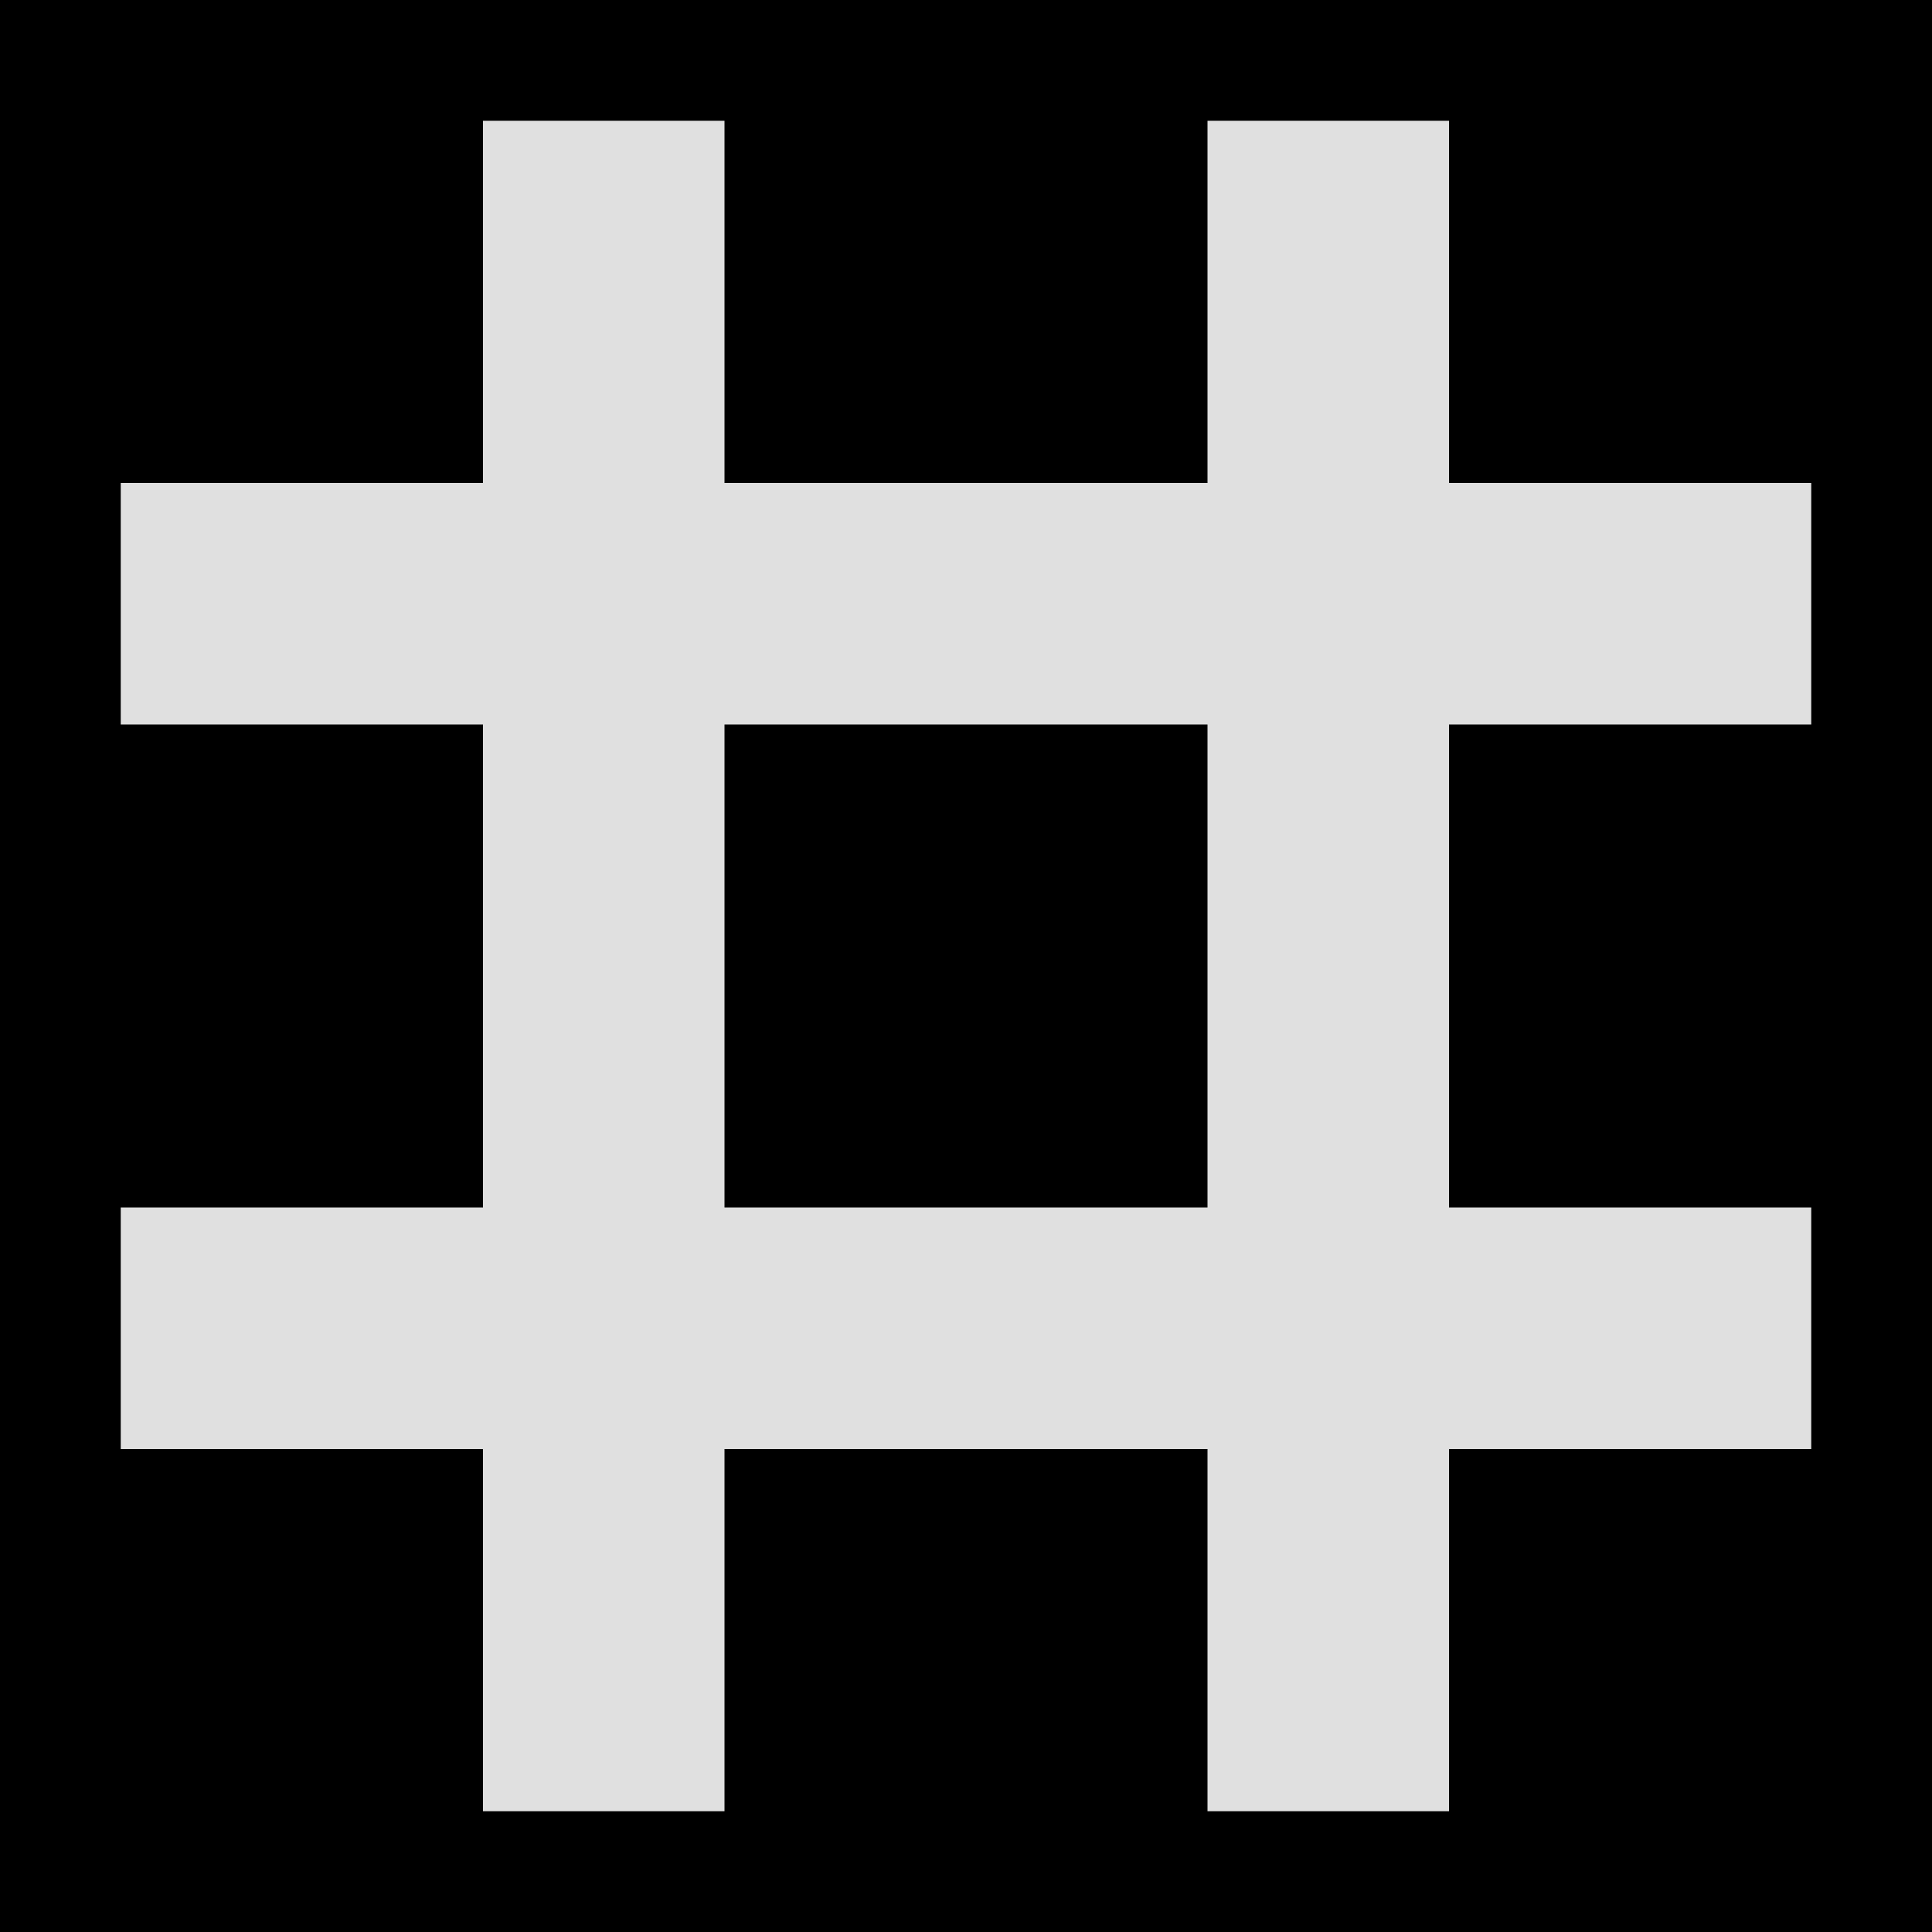 <svg height="16" width="16" viewBox="0 0 16 16" xmlns="http://www.w3.org/2000/svg"><path fill="#000b" d="M0 0h16v16H0z"/><path fill="none" stroke-width="2" stroke="#e0e0e0" d="M5 1v14m6 0V1m4 4H1m0 6h14"/></svg>
